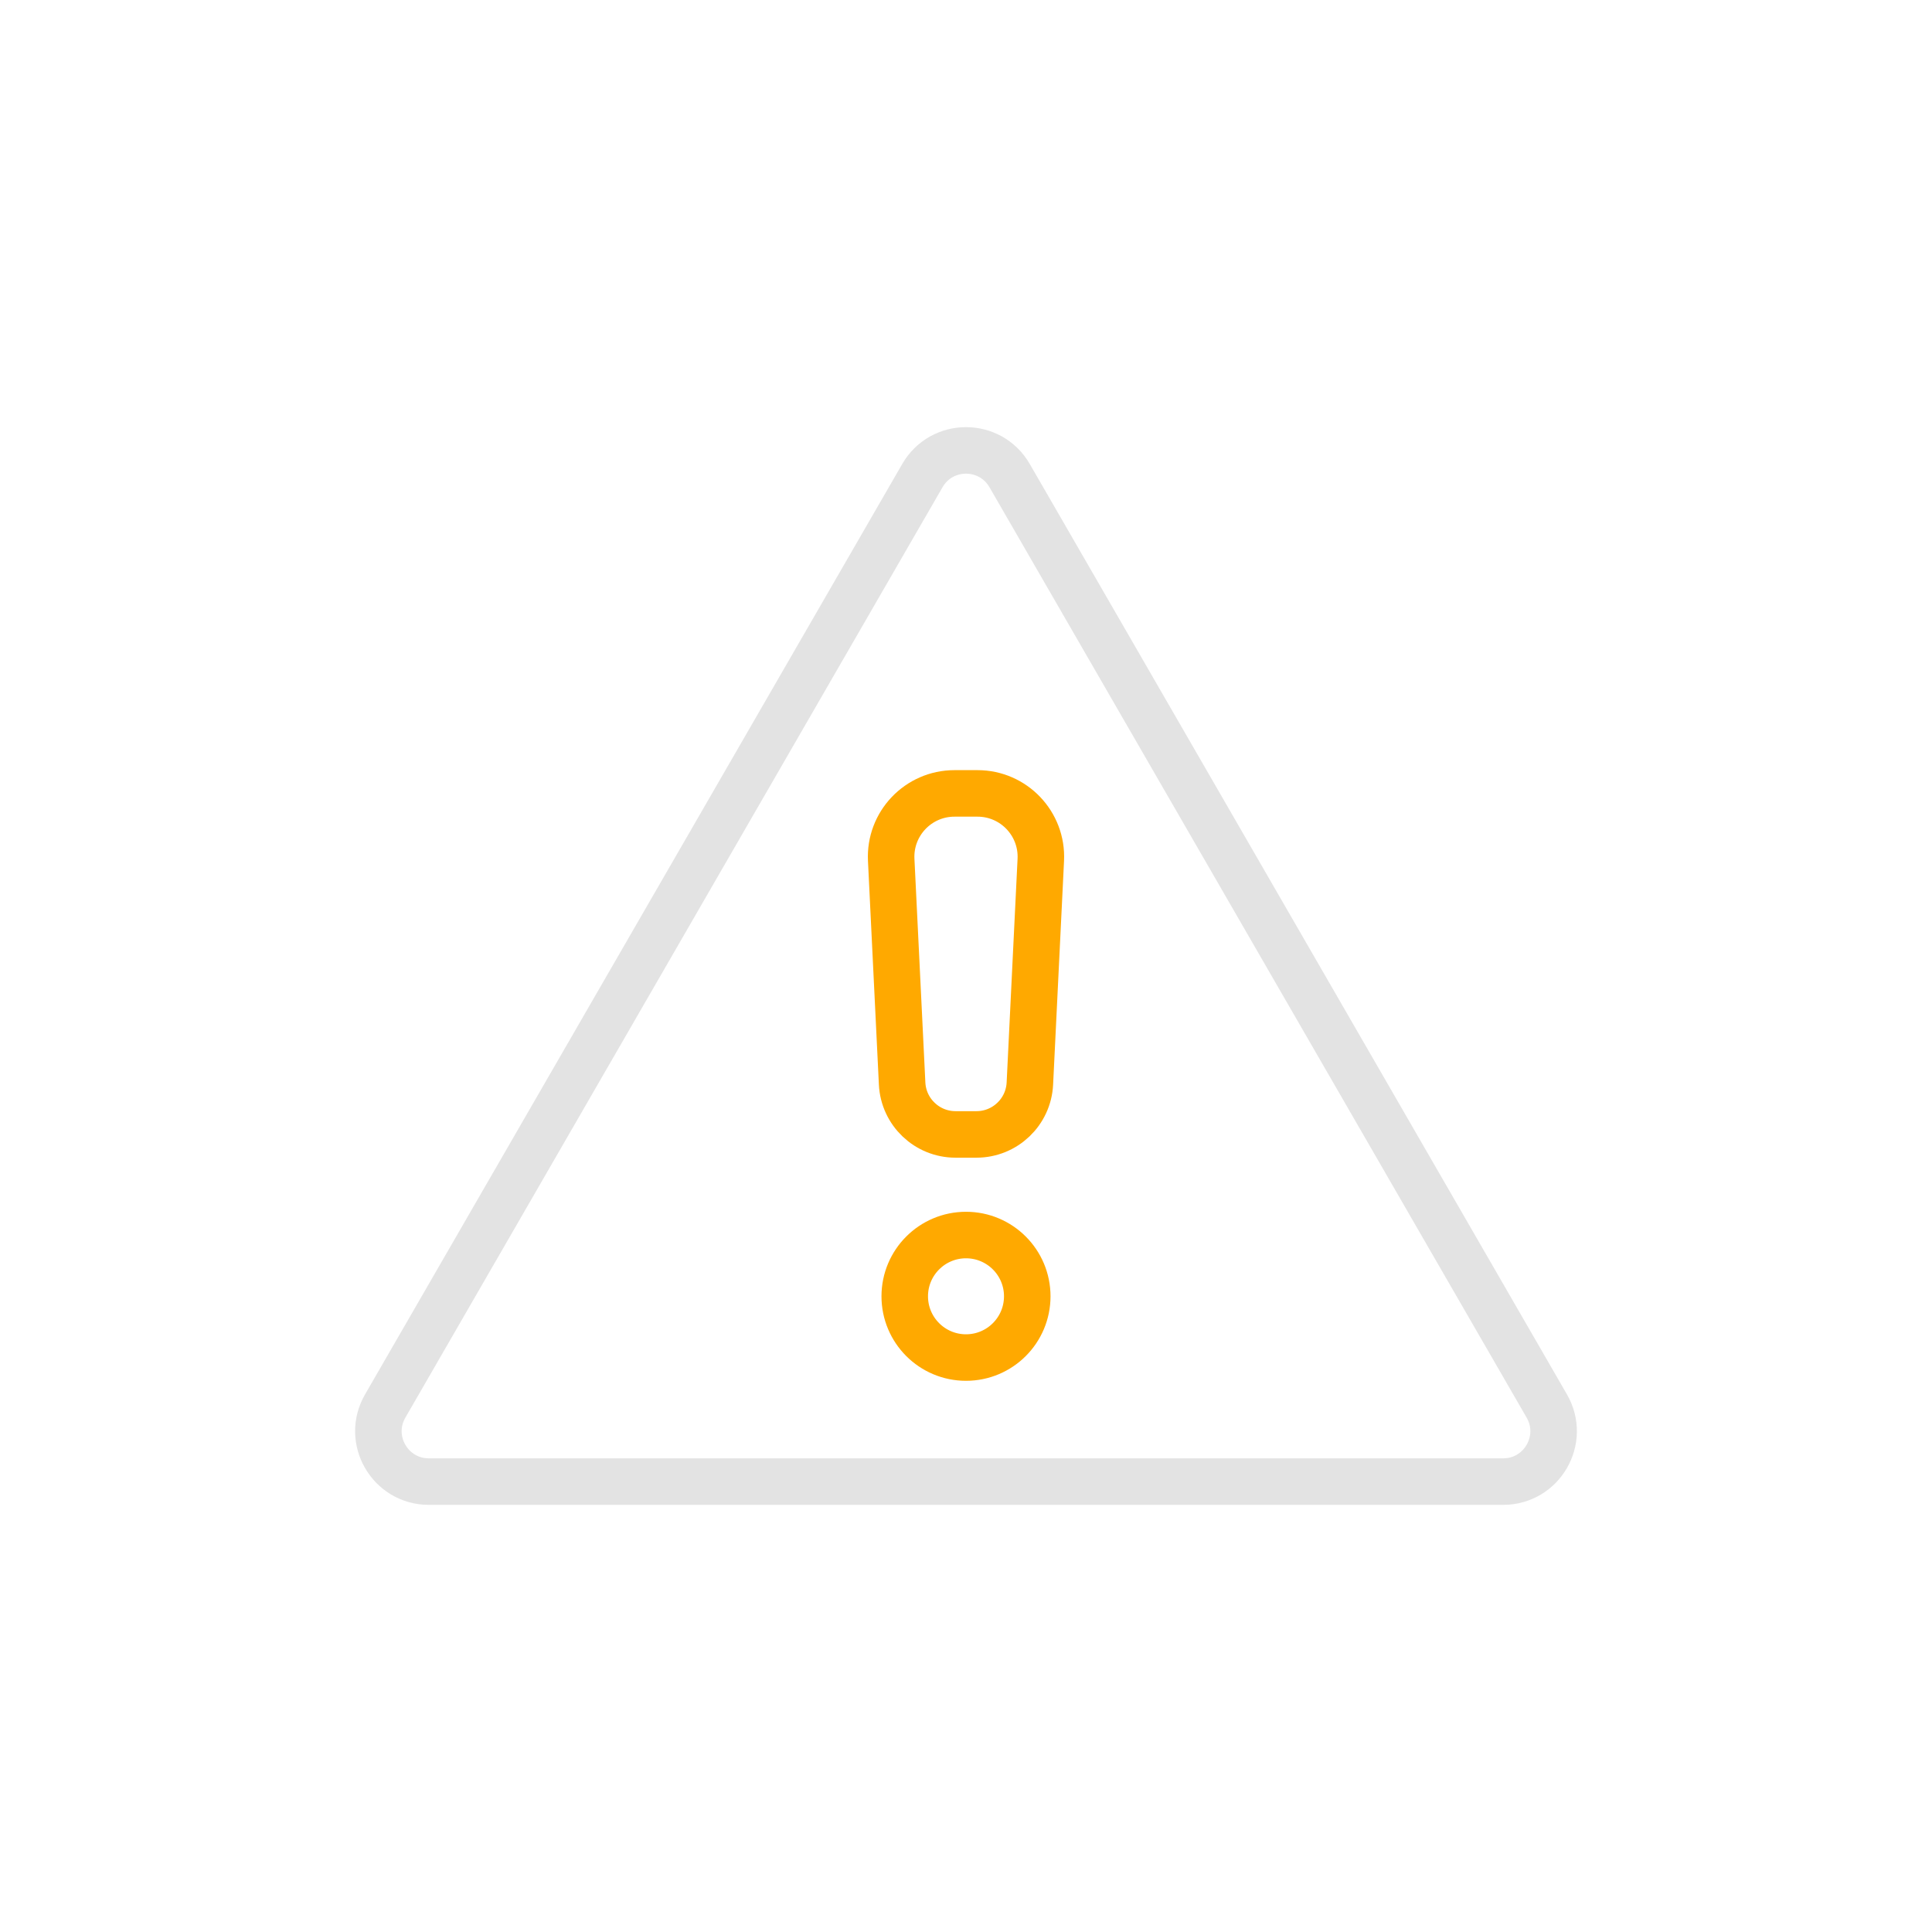 <svg xmlns="http://www.w3.org/2000/svg" viewBox="0 0 500 500" width="500" height="500" preserveAspectRatio="xMinYMin meet" style="width: 100%; height: 100%; transform: translate3d(0px, 0px, 0px);">
  <defs>
    <clipPath id="__lottie_element_41">
      <rect width="500" height="500" x="0" y="0"></rect>
    </clipPath>
    <mask id="__lottie_element_46" mask-type="alpha">
      <g transform="matrix(1,0,0,1,0,0)">
        <path d="M250,50 L450,433.013 L50,433.013 Z" fill="white"/>
      </g>
    </mask>
  </defs>
  <g clip-path="url(#__lottie_element_41)">
    <g mask="url(#__lottie_element_46)" style="display: block;">
      <g transform="matrix(1,0,0,1,250,250)" opacity="1">
        <g opacity="1" transform="matrix(1,0,0,1,0,0)">
          <path stroke-linecap="round" stroke-linejoin="round" fill-opacity="0" stroke="rgb(227,227,227)" stroke-opacity="1" stroke-width="12.04" d="M11.287,-126.916 C11.287,-126.916 150.313,113.883 150.313,113.883 C155.329,122.572 149.059,133.433 139.026,133.433 C139.026,133.433 -139.026,133.433 -139.026,133.433 C-149.059,133.433 -155.329,122.572 -150.313,113.883 C-150.313,113.883 -11.287,-126.916 -11.287,-126.916 C-6.271,-135.605 6.271,-135.605 11.287,-126.916z"/>
        </g>
      </g>
      <g transform="matrix(1,0,0,1,0,0)" opacity="1" style="display: block;">
        <g opacity="1" transform="matrix(1,0,0,1,250,335.48)">
          <path stroke-linecap="round" stroke-linejoin="round" fill-opacity="0" stroke="rgb(255,169,0)" stroke-opacity="1" stroke-width="12.04" d="M2.704,-41.892 C2.704,-41.892 -2.704,-41.892 -2.704,-41.892 C-10.087,-41.892 -16.171,-47.686 -16.531,-55.061 C-16.531,-55.061 -19.358,-112.951 -19.358,-112.951 C-19.815,-122.309 -12.35,-130.147 -2.981,-130.147 C-2.981,-130.147 2.981,-130.147 2.981,-130.147 C12.35,-130.147 19.815,-122.309 19.358,-112.951 C19.358,-112.951 16.531,-55.061 16.531,-55.061 C16.171,-47.686 10.087,-41.892 2.704,-41.892z M-15.853,0 C-15.853,-8.755 -8.755,-15.853 0,-15.853 C8.755,-15.853 15.853,-8.755 15.853,0 C15.853,8.755 8.755,15.853 0,15.853 C-8.755,15.853 -15.853,8.755 -15.853,0z"/>
        </g>
      </g>
    </g>
  </g>
</svg>
